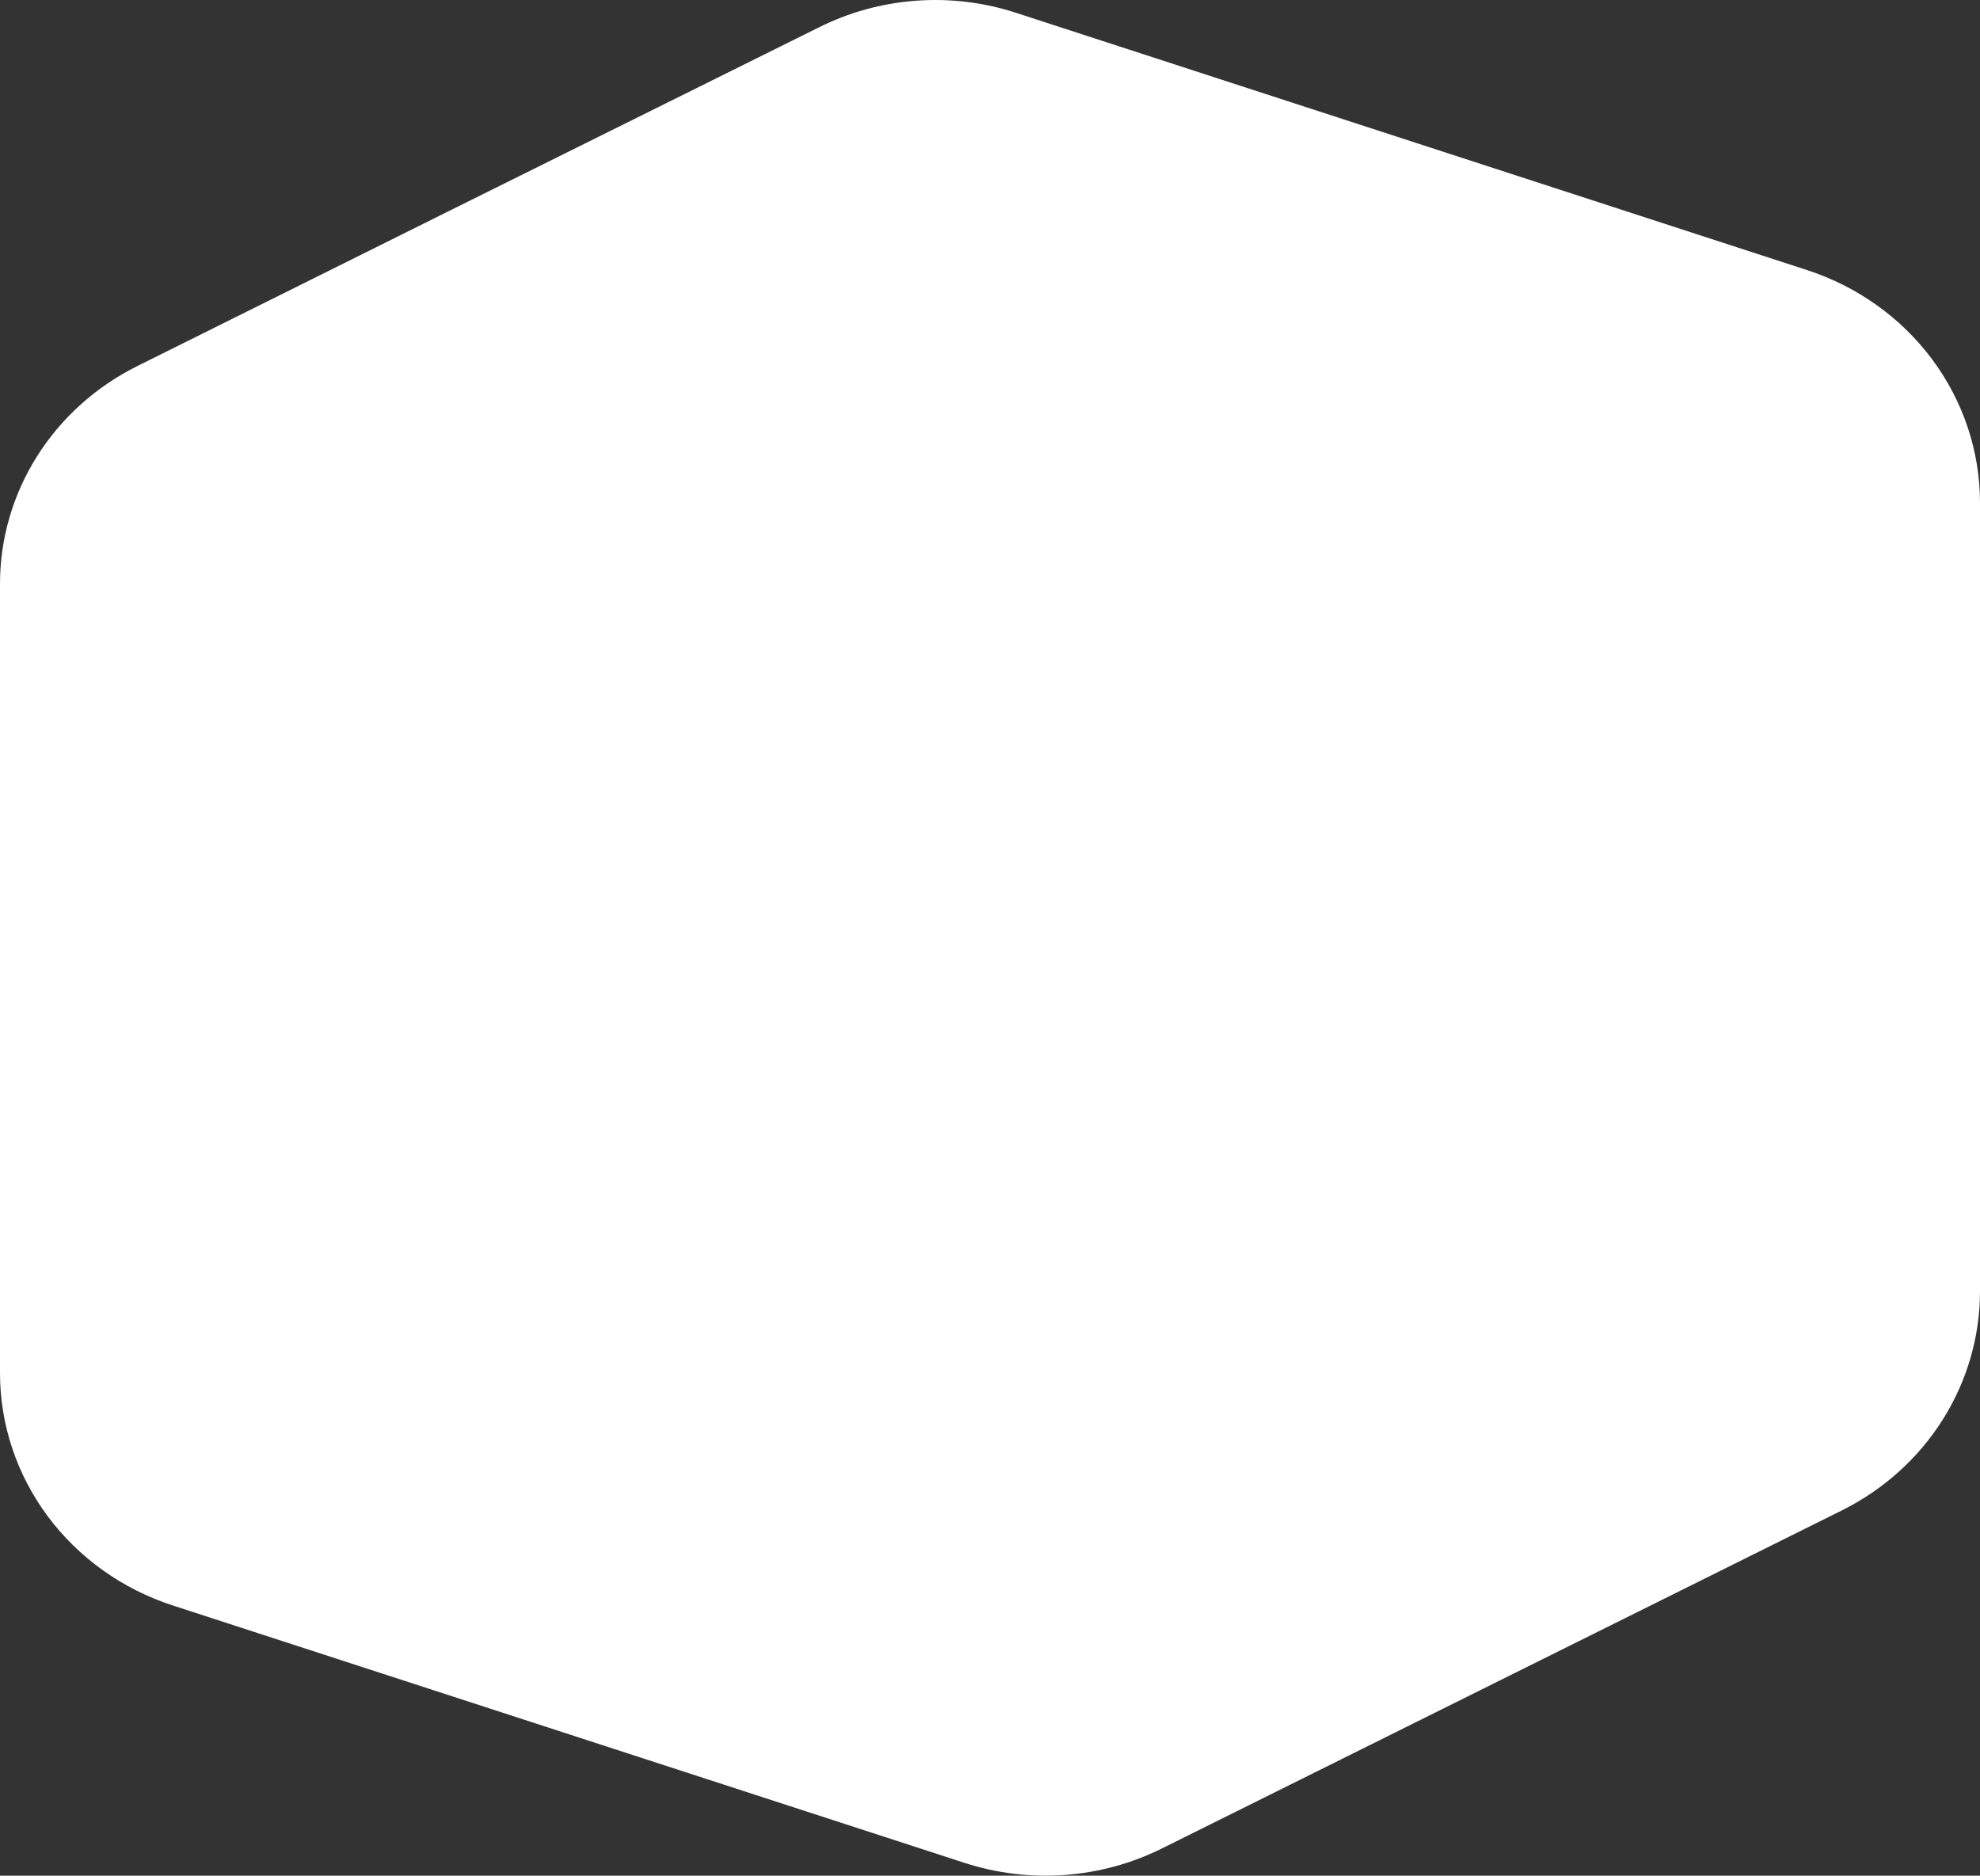 <svg width="1598" height="1514" viewBox="0 0 1598 1514" fill="none" xmlns="http://www.w3.org/2000/svg">
<rect x="0" y="0" width="1598" height="1514" fill="#333333" stroke="none"/>
<path d="M1458.44 218.005L819.415 10.153C793.493 1.789 766.1 -1.459 738.858 0.601C711.616 2.662 685.078 9.989 660.814 22.15L368.407 167.324L110.944 295.417C77.503 312.04 49.451 337.27 29.876 368.329C10.301 399.389 -0.037 435.073 9.91591e-05 471.453V1108.31C0.002 1149.78 13.472 1190.21 38.506 1223.87C63.54 1257.53 98.873 1282.73 139.511 1295.91L778.63 1503.72C804.557 1512.11 831.956 1515.42 859.22 1513.44C886.485 1511.47 913.067 1504.24 937.411 1492.2L1229.37 1347.02L1487.01 1218.93C1520.44 1202.16 1548.47 1176.83 1568.04 1145.71C1587.61 1114.58 1597.97 1078.85 1598 1042.42V405.559C1597.92 364.102 1584.42 323.711 1559.39 290.067C1534.35 256.424 1499.05 231.221 1458.44 218.005Z" fill="white"/>
</svg>
